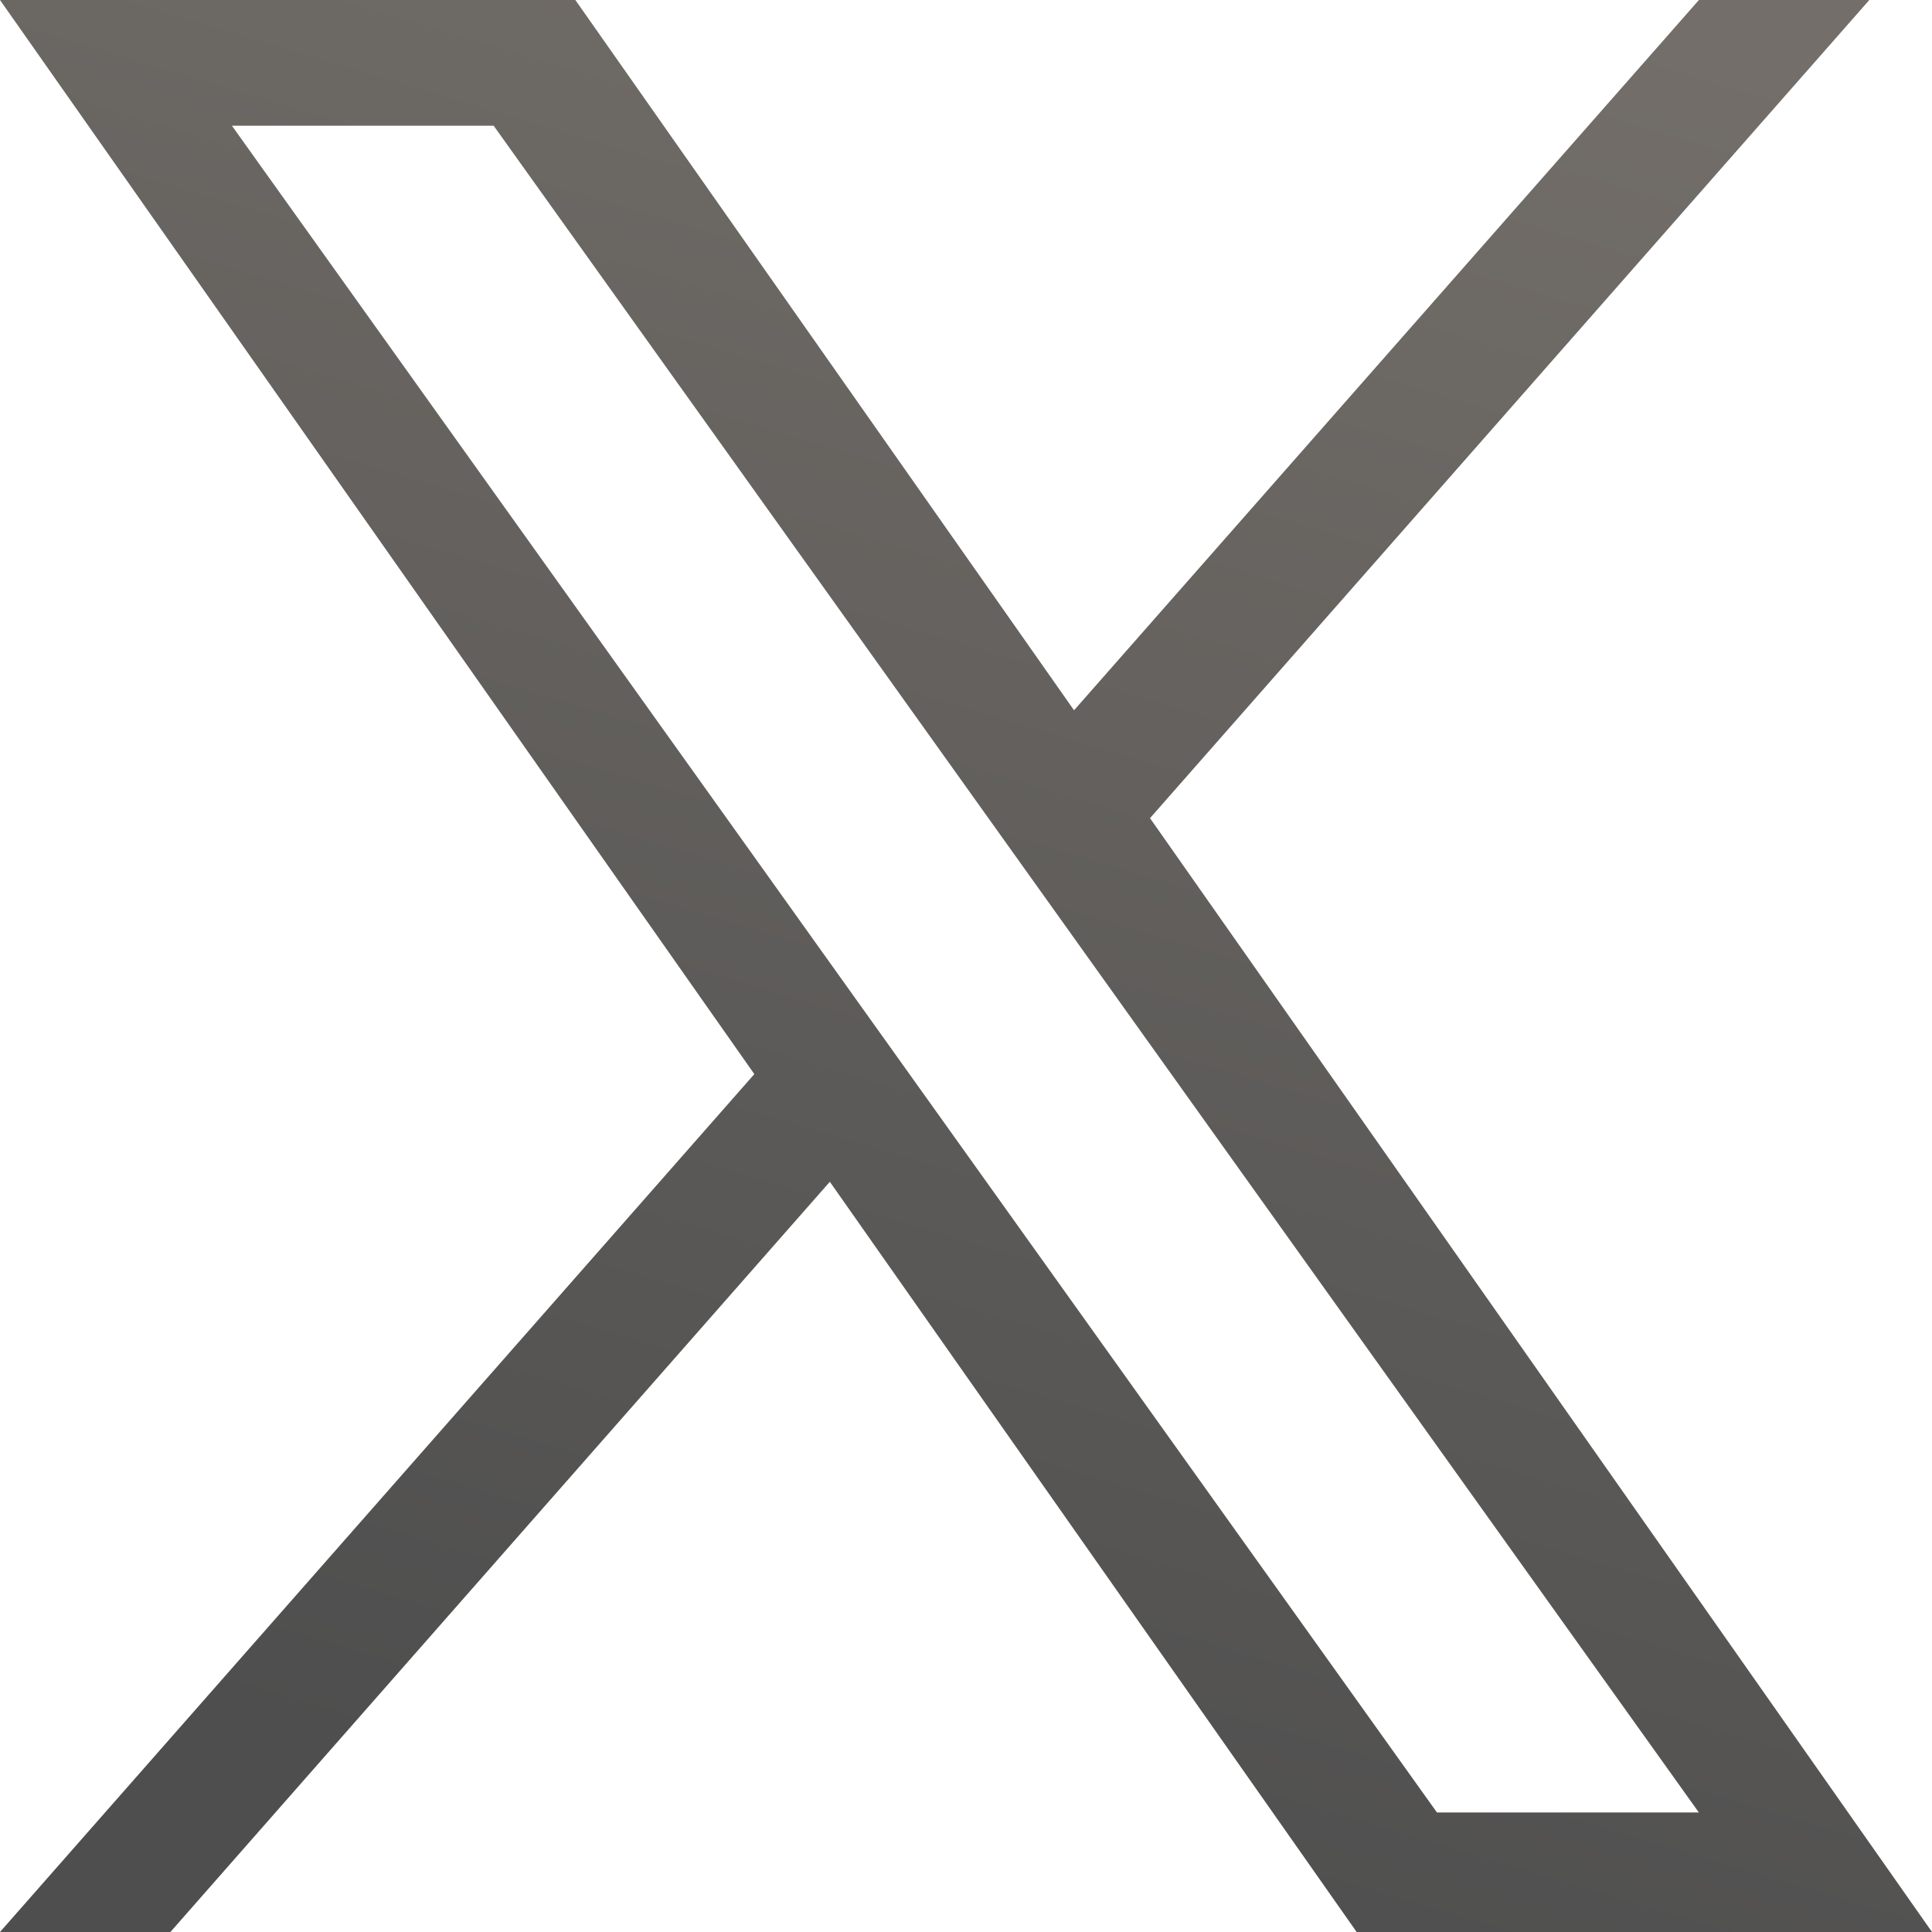 <svg width="25" height="25" viewBox="0 0 25 25" fill="none" xmlns="http://www.w3.org/2000/svg">
<path d="M14.881 10.587L24.189 0H21.984L13.898 9.191L7.445 0H0L9.761 13.899L0 25H2.205L10.738 15.292L17.555 25H25M3.001 1.627H6.388L21.983 23.453H18.594" fill="url(#paint0_linear_485_17)"/>
<defs>
<linearGradient id="paint0_linear_485_17" x1="20" y1="5.36442e-07" x2="12.5" y2="25" gradientUnits="userSpaceOnUse">
<stop stop-color="#736E69"/>
<stop offset="1" stop-color="#4E4E4E"/>
</linearGradient>
</defs>
</svg>
